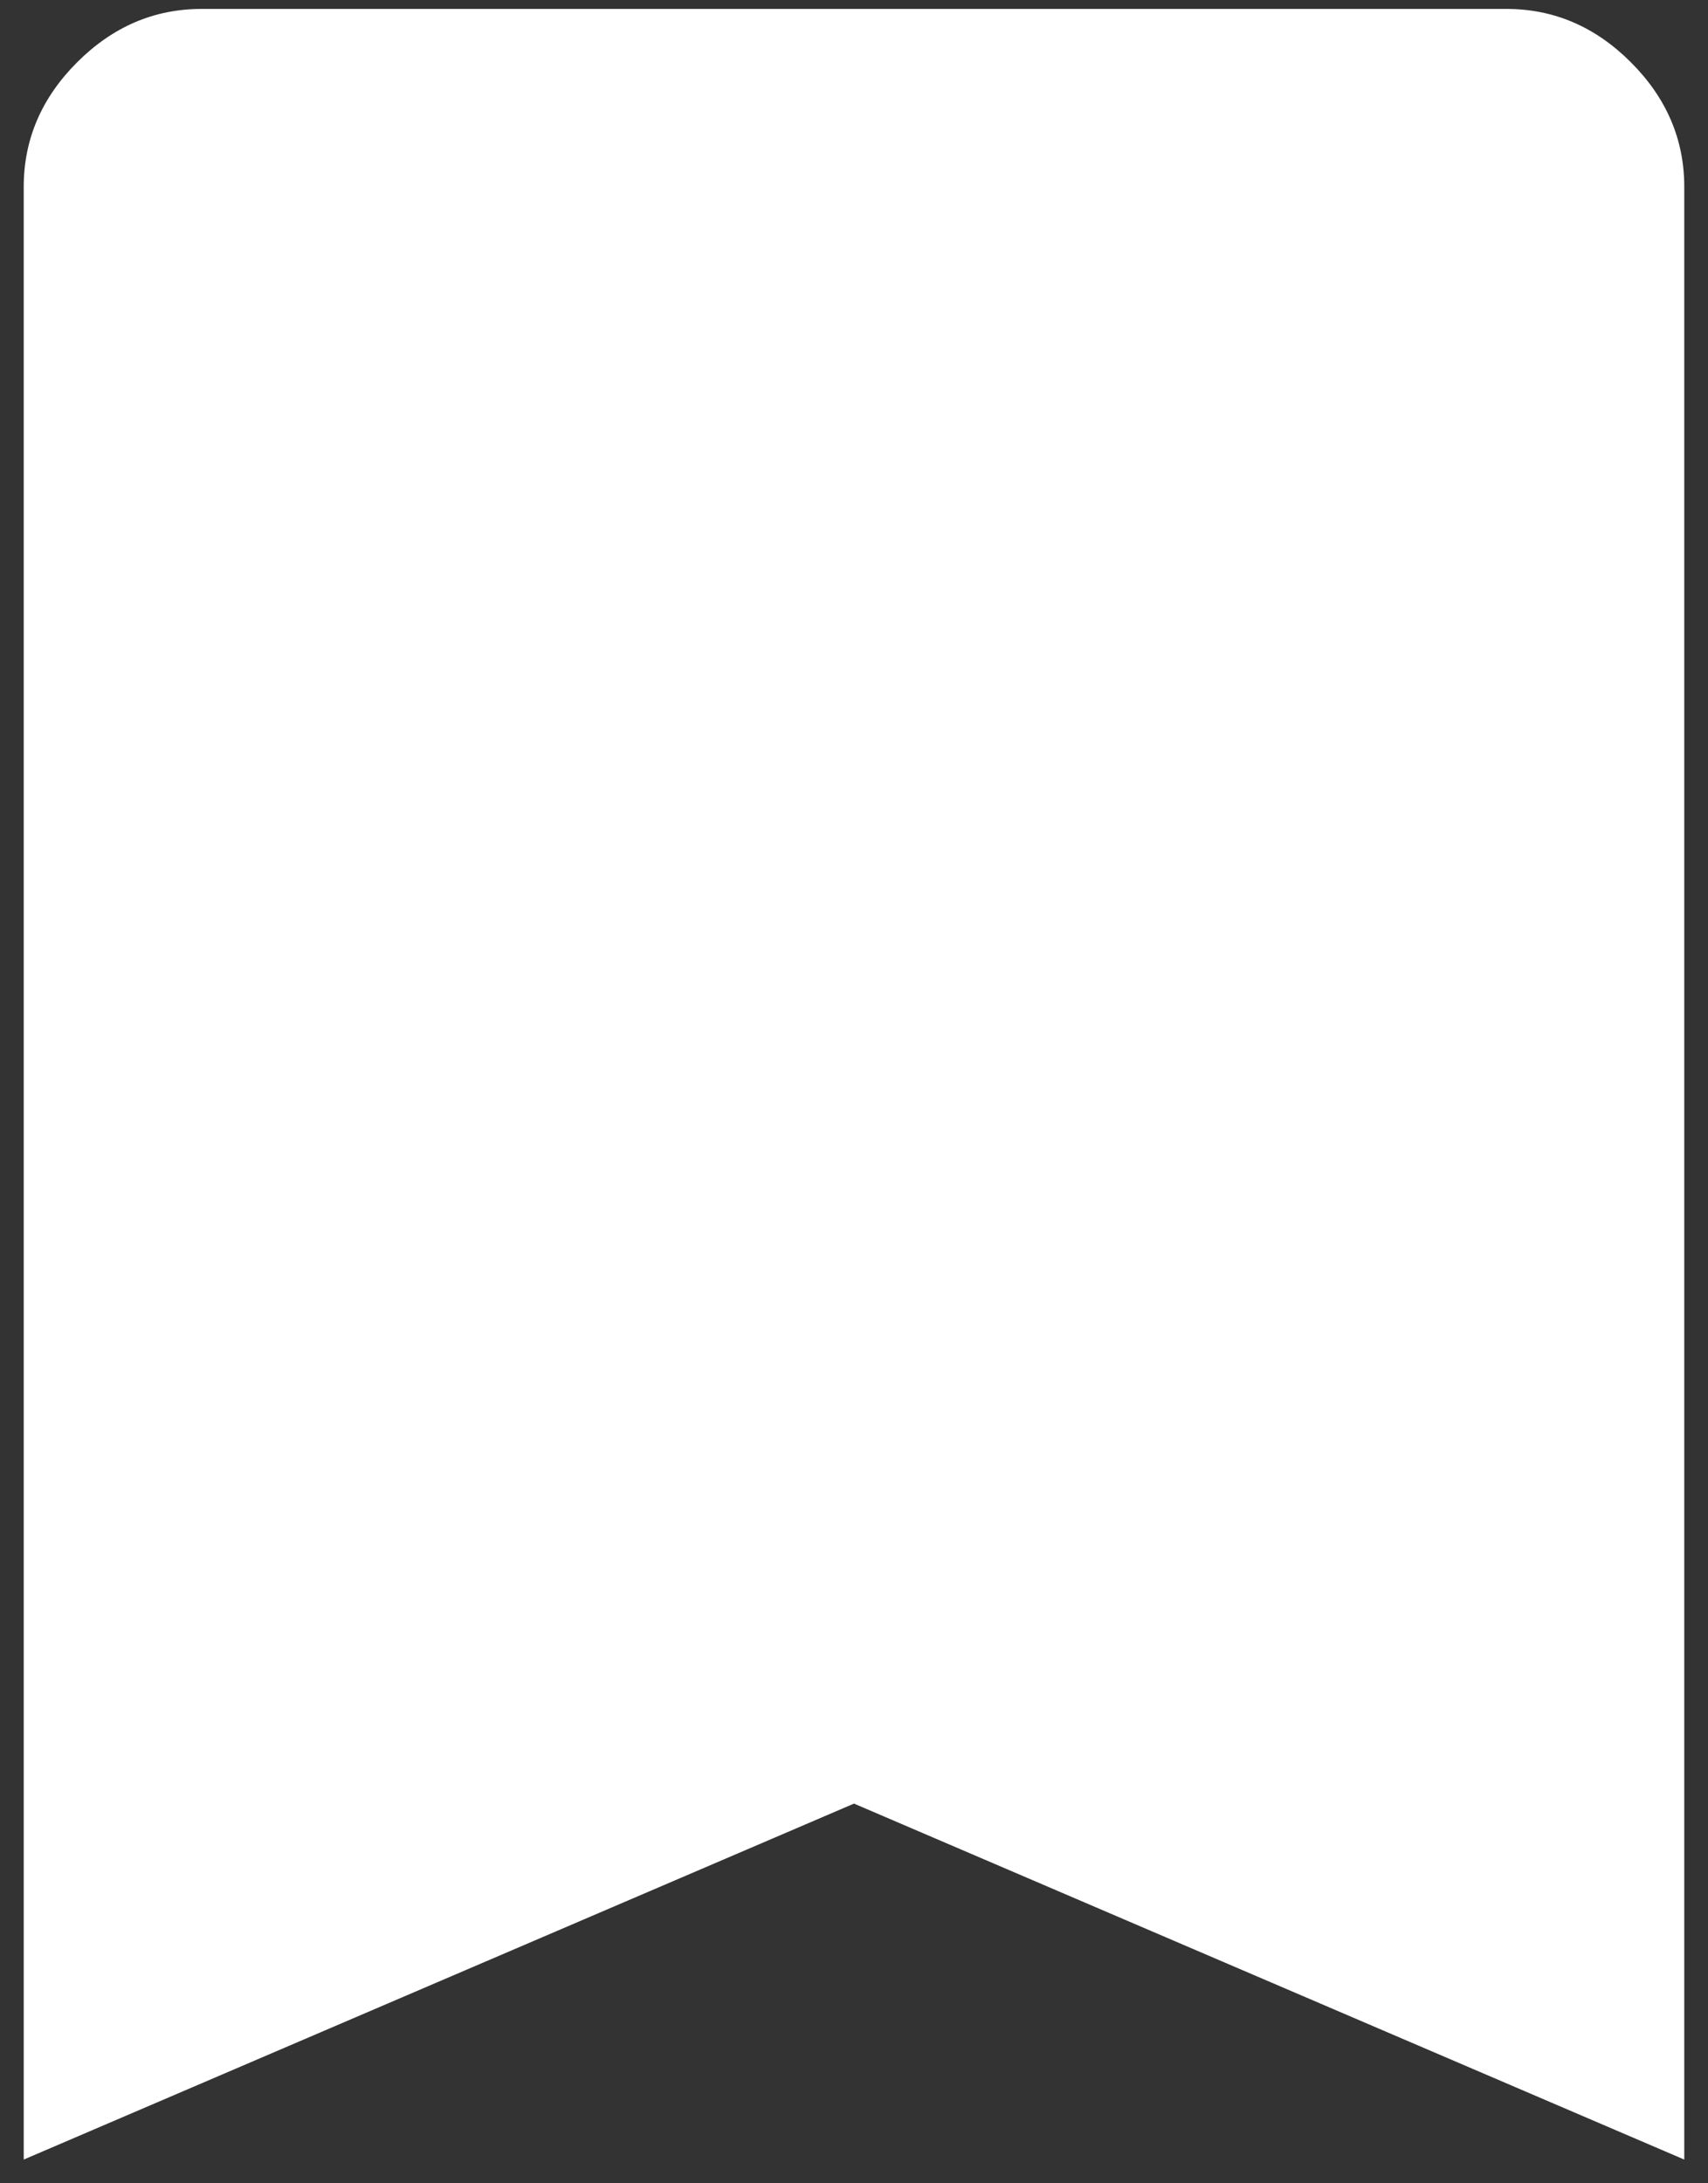<svg width="36" height="46" fill="none" xmlns="http://www.w3.org/2000/svg"><rect width="100%" height="100%" fill="#333333" stroke="none"/><path d="M.5 45.5V3.937c0-1 .375-1.874 1.125-2.624S3.25.188 4.25.188h27.5c1 0 1.875.374 2.625 1.125.75.75 1.125 1.625 1.125 2.625V45.5L18 38 .5 45.5z" fill="#fff"/></svg>